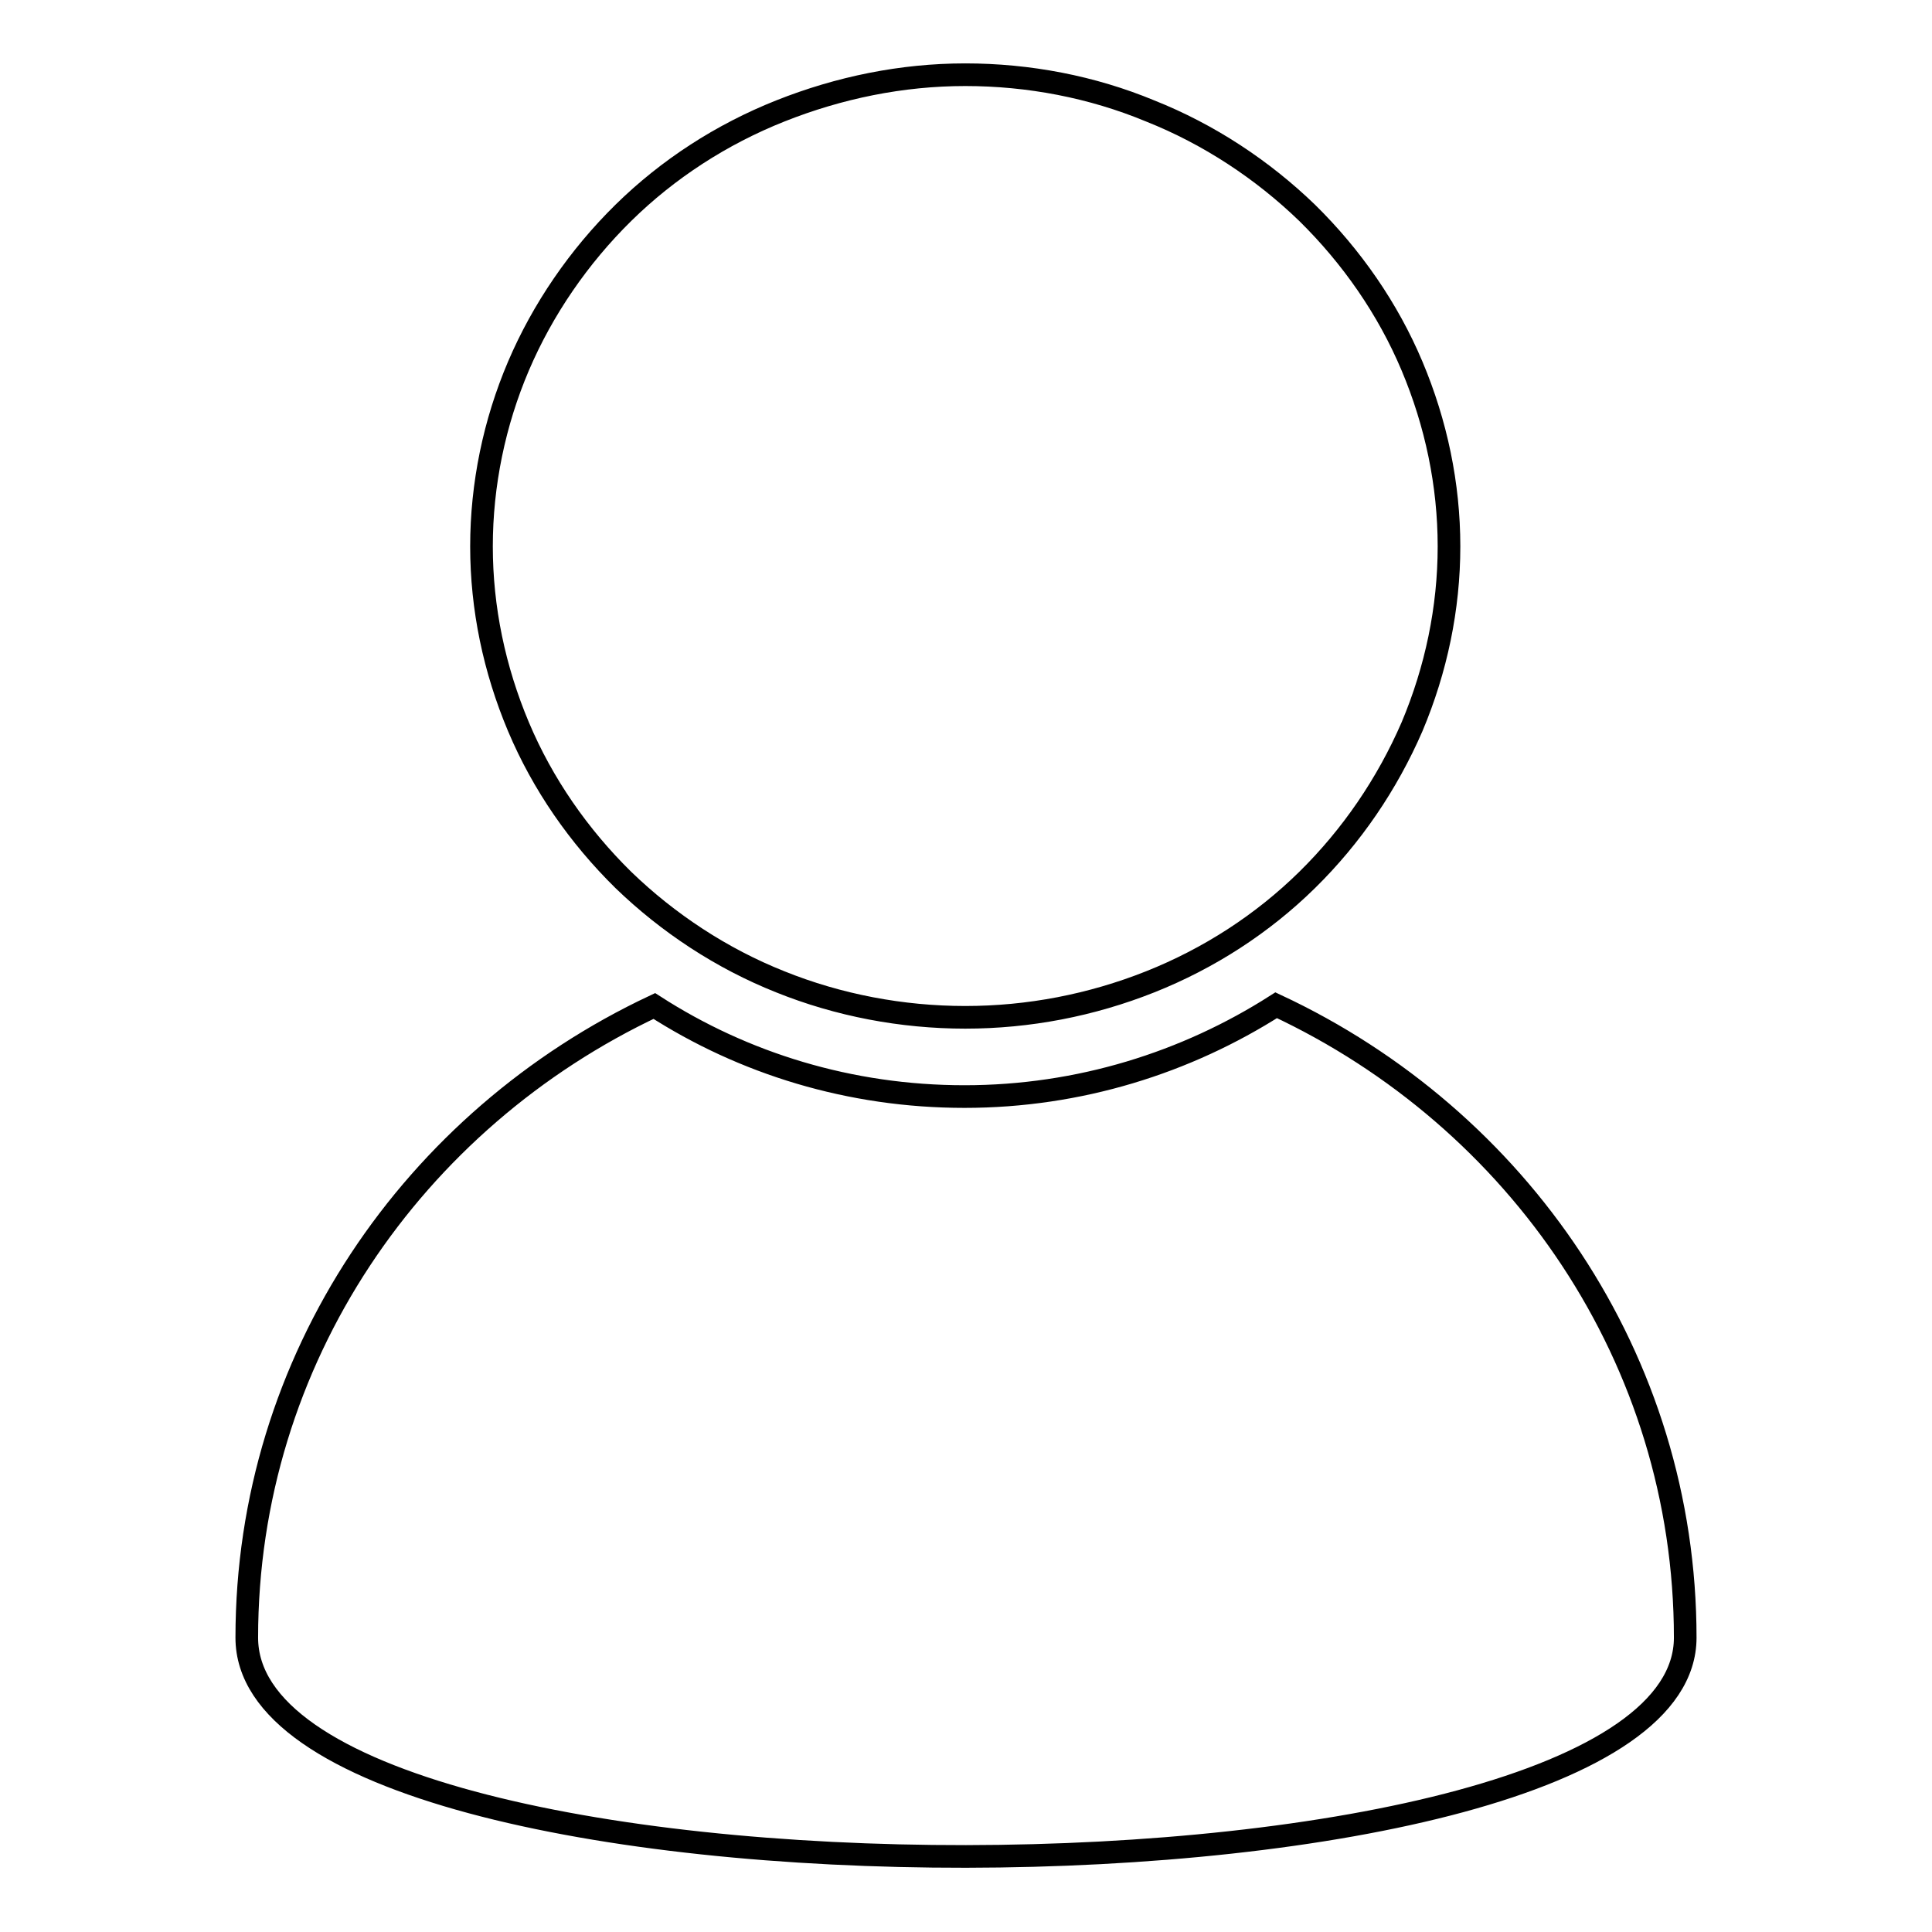<?xml version="1.0" encoding="utf-8"?>
<!-- Svg Vector Icons : http://www.onlinewebfonts.com/icon -->
<!DOCTYPE svg PUBLIC "-//W3C//DTD SVG 1.1//EN" "http://www.w3.org/Graphics/SVG/1.1/DTD/svg11.dtd">
<svg version="1.1" xmlns="http://www.w3.org/2000/svg" xmlns:xlink="http://www.w3.org/1999/xlink" x="0px" y="0px" viewBox="0 0 256 256" enable-background="new 0 0 256 256" xml:space="preserve">
<g><g><path stroke-width="3" fill-opacity="0" stroke="#000000"  d="M32.7,217c0-36.9,22.1-68.7,54-83.7c11.8,7.6,25.9,12,41.1,12c15.2,0,29.4-4.5,41.3-12.1c32.1,15,54.2,46.9,54.2,83.8C223.3,255.4,32.7,255.9,32.7,217z M173.2,116.6c-5.9,5.8-13,10.4-20.8,13.5c-7.8,3.1-16.1,4.7-24.5,4.7c-8.4,0-16.8-1.6-24.5-4.7c-7.8-3.1-14.9-7.8-20.8-13.5c-5.9-5.8-10.7-12.7-13.9-20.3c-3.2-7.6-4.9-15.7-4.9-23.9c0-8.2,1.7-16.4,4.9-23.9c3.2-7.5,8-14.5,13.9-20.3c5.9-5.8,13-10.4,20.8-13.5c7.8-3.1,16.1-4.8,24.5-4.8c8.4,0,16.8,1.6,24.5,4.8c7.8,3.1,14.9,7.8,20.8,13.5c5.9,5.8,10.7,12.7,13.9,20.3c3.2,7.6,4.9,15.7,4.9,23.9c0,8.2-1.7,16.3-4.9,23.9C183.8,103.9,179.1,110.8,173.2,116.6z"/></g></g>
</svg>